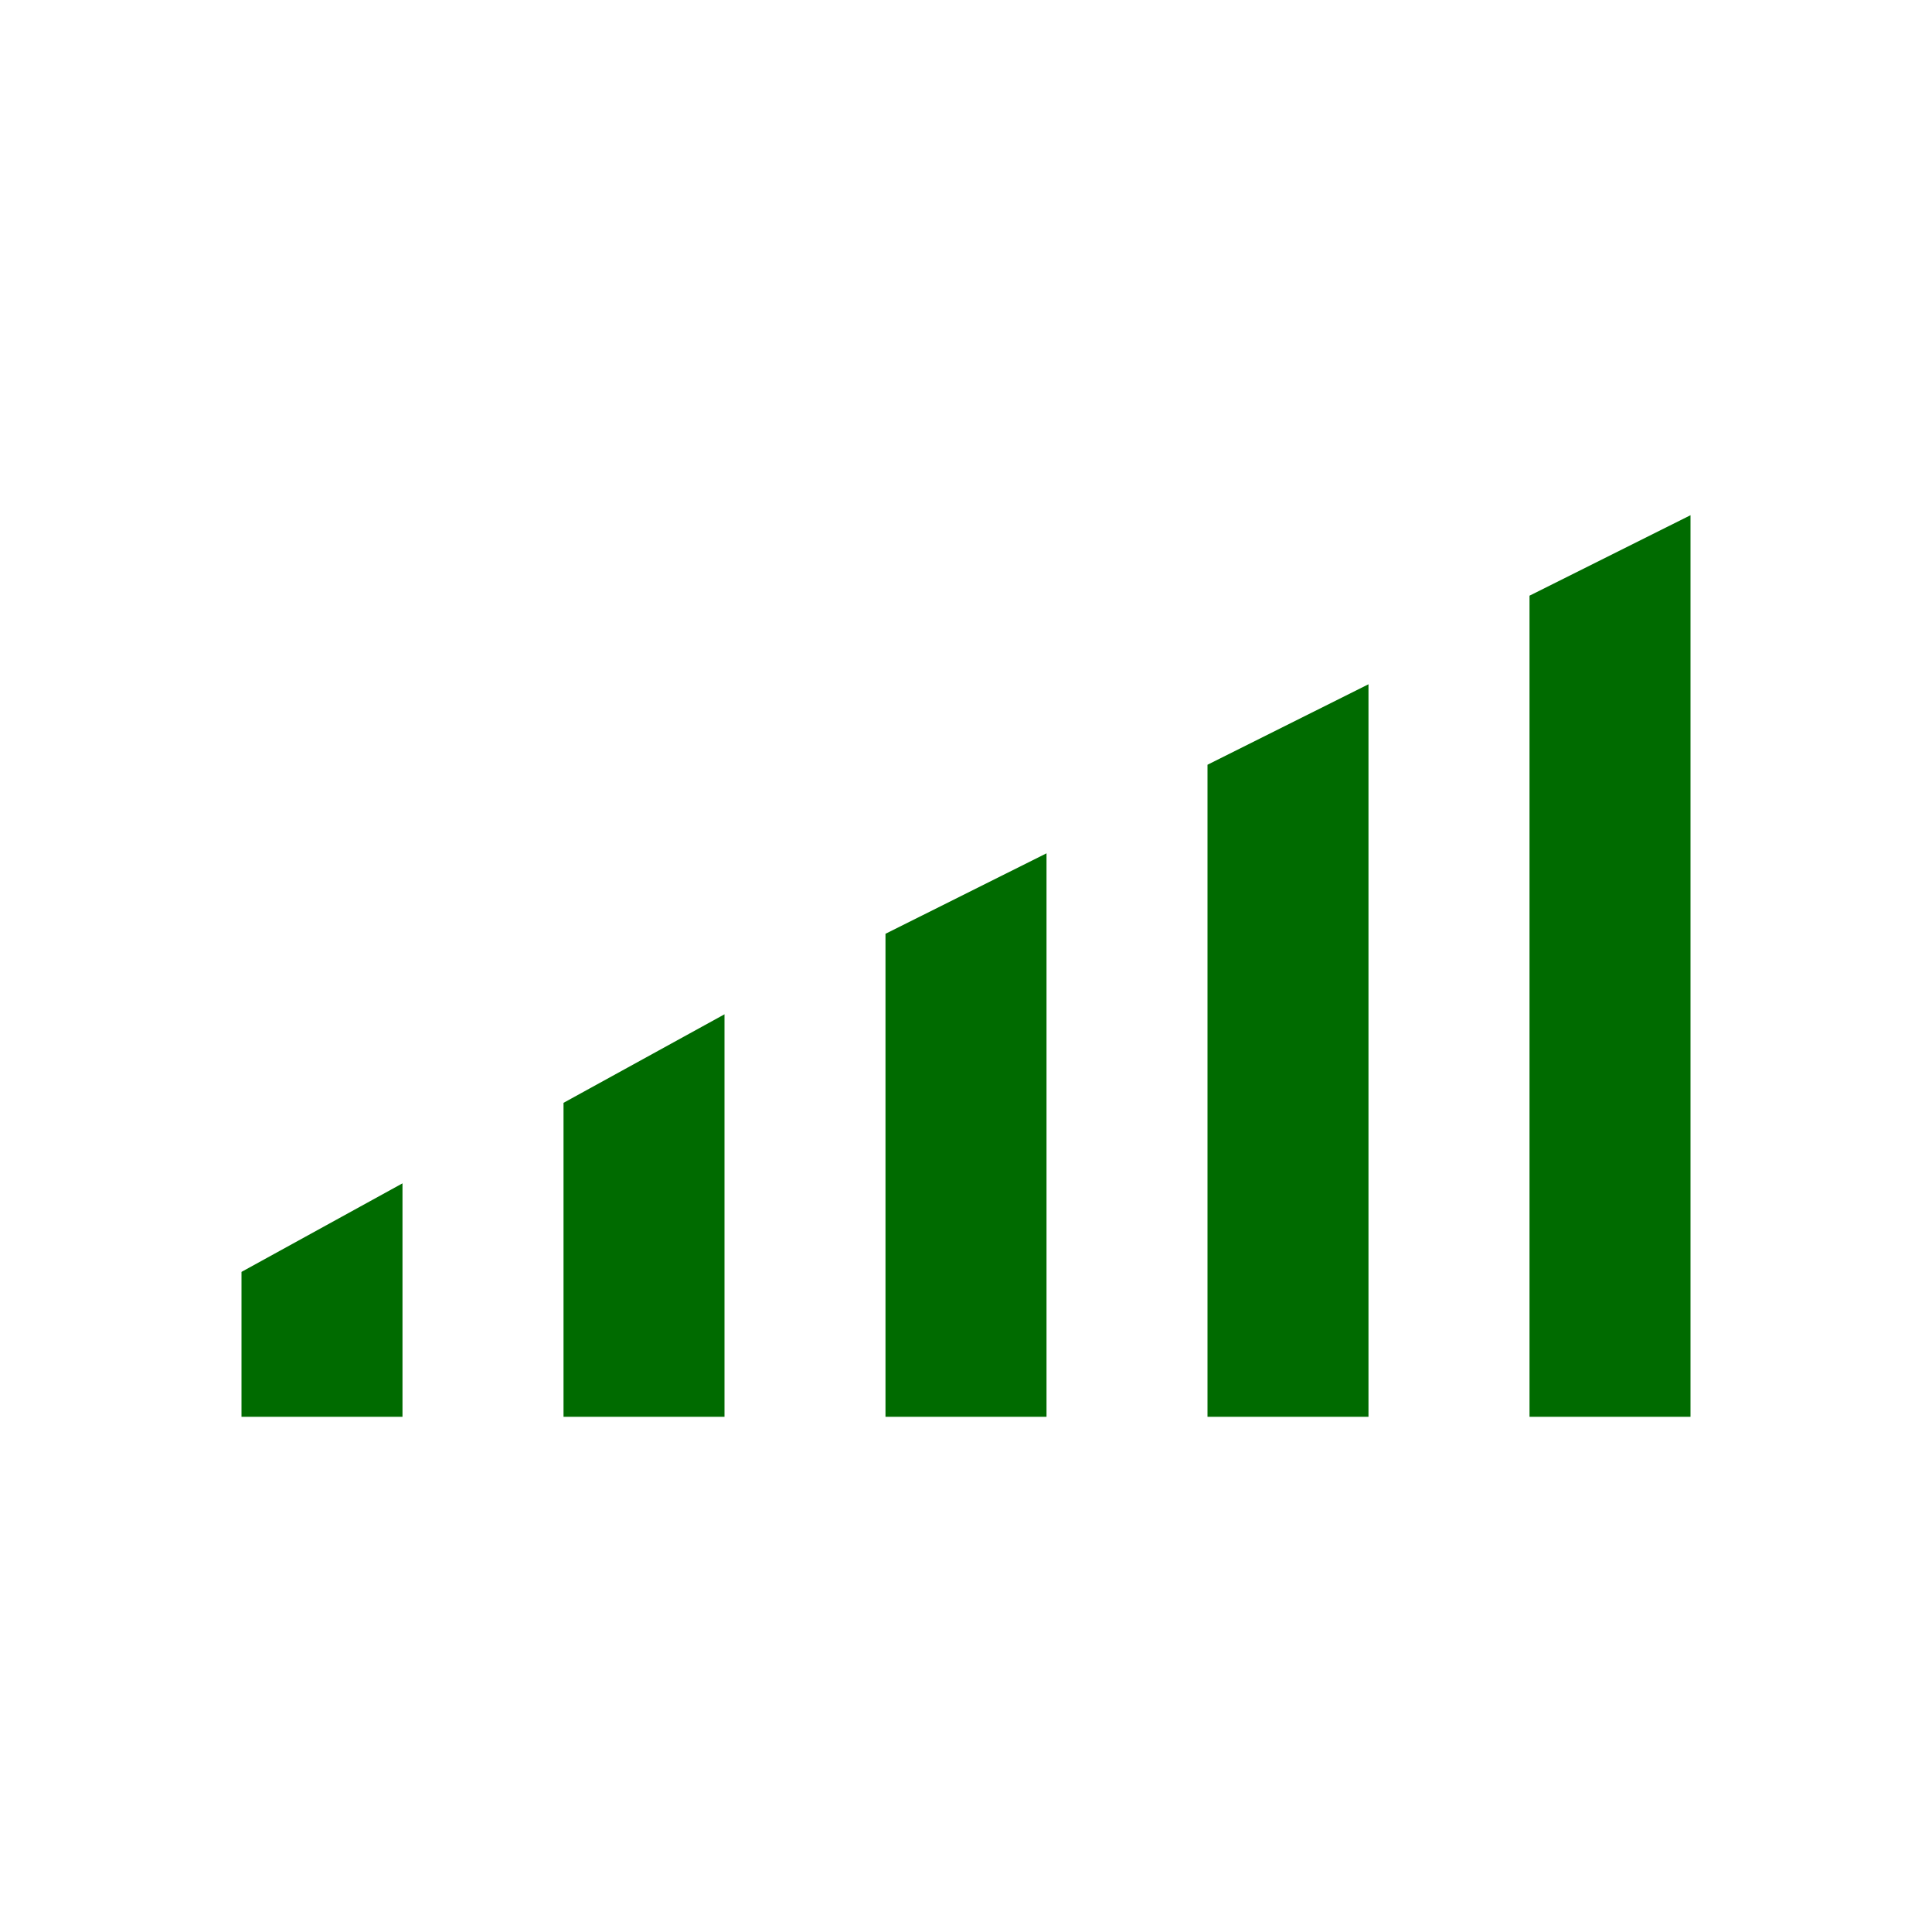 <svg width="40" height="40" viewBox="0 0 40 40" fill="none" xmlns="http://www.w3.org/2000/svg">
<path fill-rule="evenodd" clip-rule="evenodd" d="M31.667 29.333V12.333L35 10.667V29.333H31.667ZM25 29.333H28.333V14.167L25 15.833V29.333ZM21.667 29.333H18.333V19.333L21.667 17.667V29.333ZM11.667 29.333H15V21L11.667 22.833V29.333ZM5 29.333H8.333V24.5L5 26.333V29.333Z" fill="#006B00"/>
</svg>
